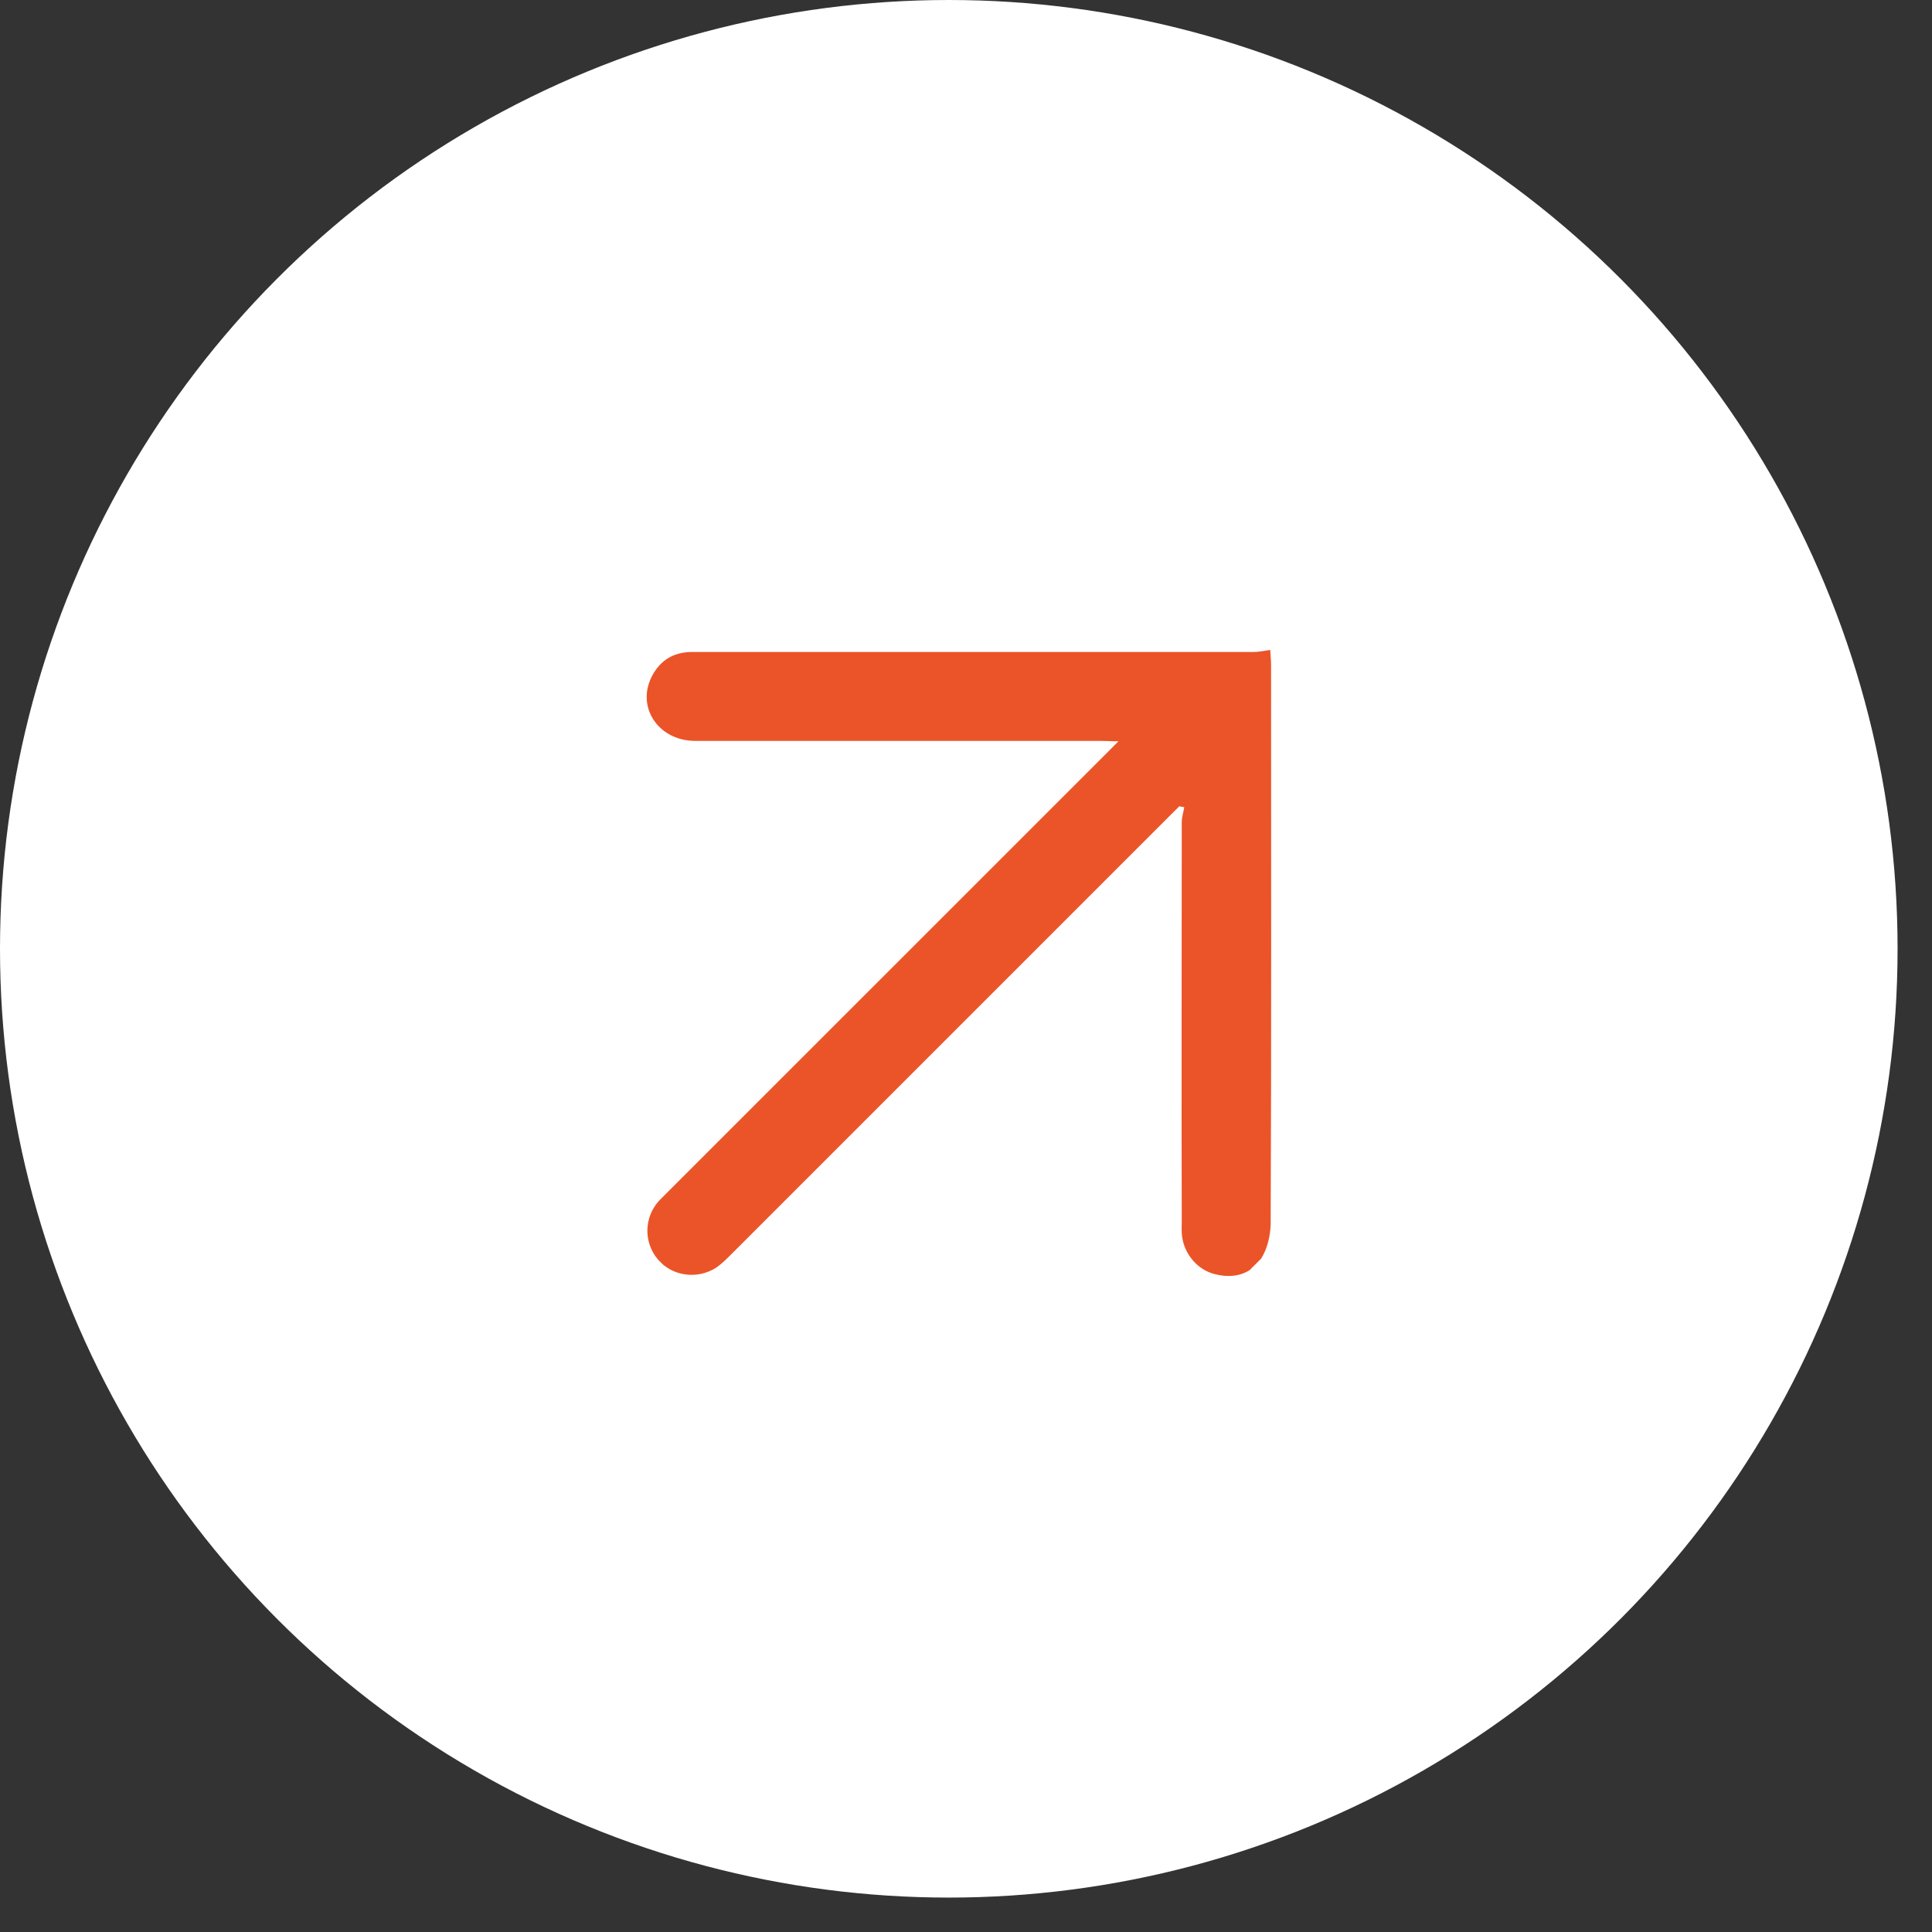<svg width="43" height="43" viewBox="0 0 43 43" fill="none" xmlns="http://www.w3.org/2000/svg">
<rect x="0" y="0" width="43" height="43" fill="#333333" stroke="none"/>
<circle cx="21.117" cy="21.117" r="21.117" fill="white"/>
<g clip-path="url(#clip0_4430_281)">
<path d="M26.255 17.937L26.022 18.17C22.774 21.418 19.517 24.675 16.27 27.922C16.167 28.025 16.064 28.128 15.943 28.212C15.523 28.483 14.963 28.408 14.646 28.035C14.319 27.652 14.328 27.083 14.683 26.709C15.028 26.364 15.383 26.009 15.728 25.664C18.687 22.706 21.645 19.747 24.604 16.789L24.893 16.499C24.725 16.499 24.622 16.49 24.51 16.49C21.505 16.49 18.481 16.49 15.476 16.49C14.636 16.49 14.132 15.706 14.534 15.006C14.73 14.661 15.038 14.502 15.439 14.511C16.26 14.511 17.081 14.511 17.921 14.511C21.244 14.511 24.585 14.511 27.907 14.511C28.019 14.511 28.141 14.483 28.271 14.465C28.281 14.623 28.29 14.707 28.29 14.801C28.29 18.963 28.299 23.116 28.281 27.26C28.271 27.512 28.206 27.801 28.066 28.016C27.833 28.361 27.469 28.464 27.049 28.361C26.657 28.268 26.367 27.922 26.311 27.531C26.293 27.419 26.302 27.297 26.302 27.185C26.293 24.227 26.302 21.268 26.302 18.301C26.302 18.189 26.339 18.077 26.358 17.965L26.246 17.946L26.255 17.937Z" fill="#EB5428"/>
</g>
<defs>
<clipPath id="clip0_4430_281">
<rect width="19.243" height="18.808" fill="white" transform="translate(8.047 21.436) rotate(-45)"/>
</clipPath>
</defs>
</svg>
